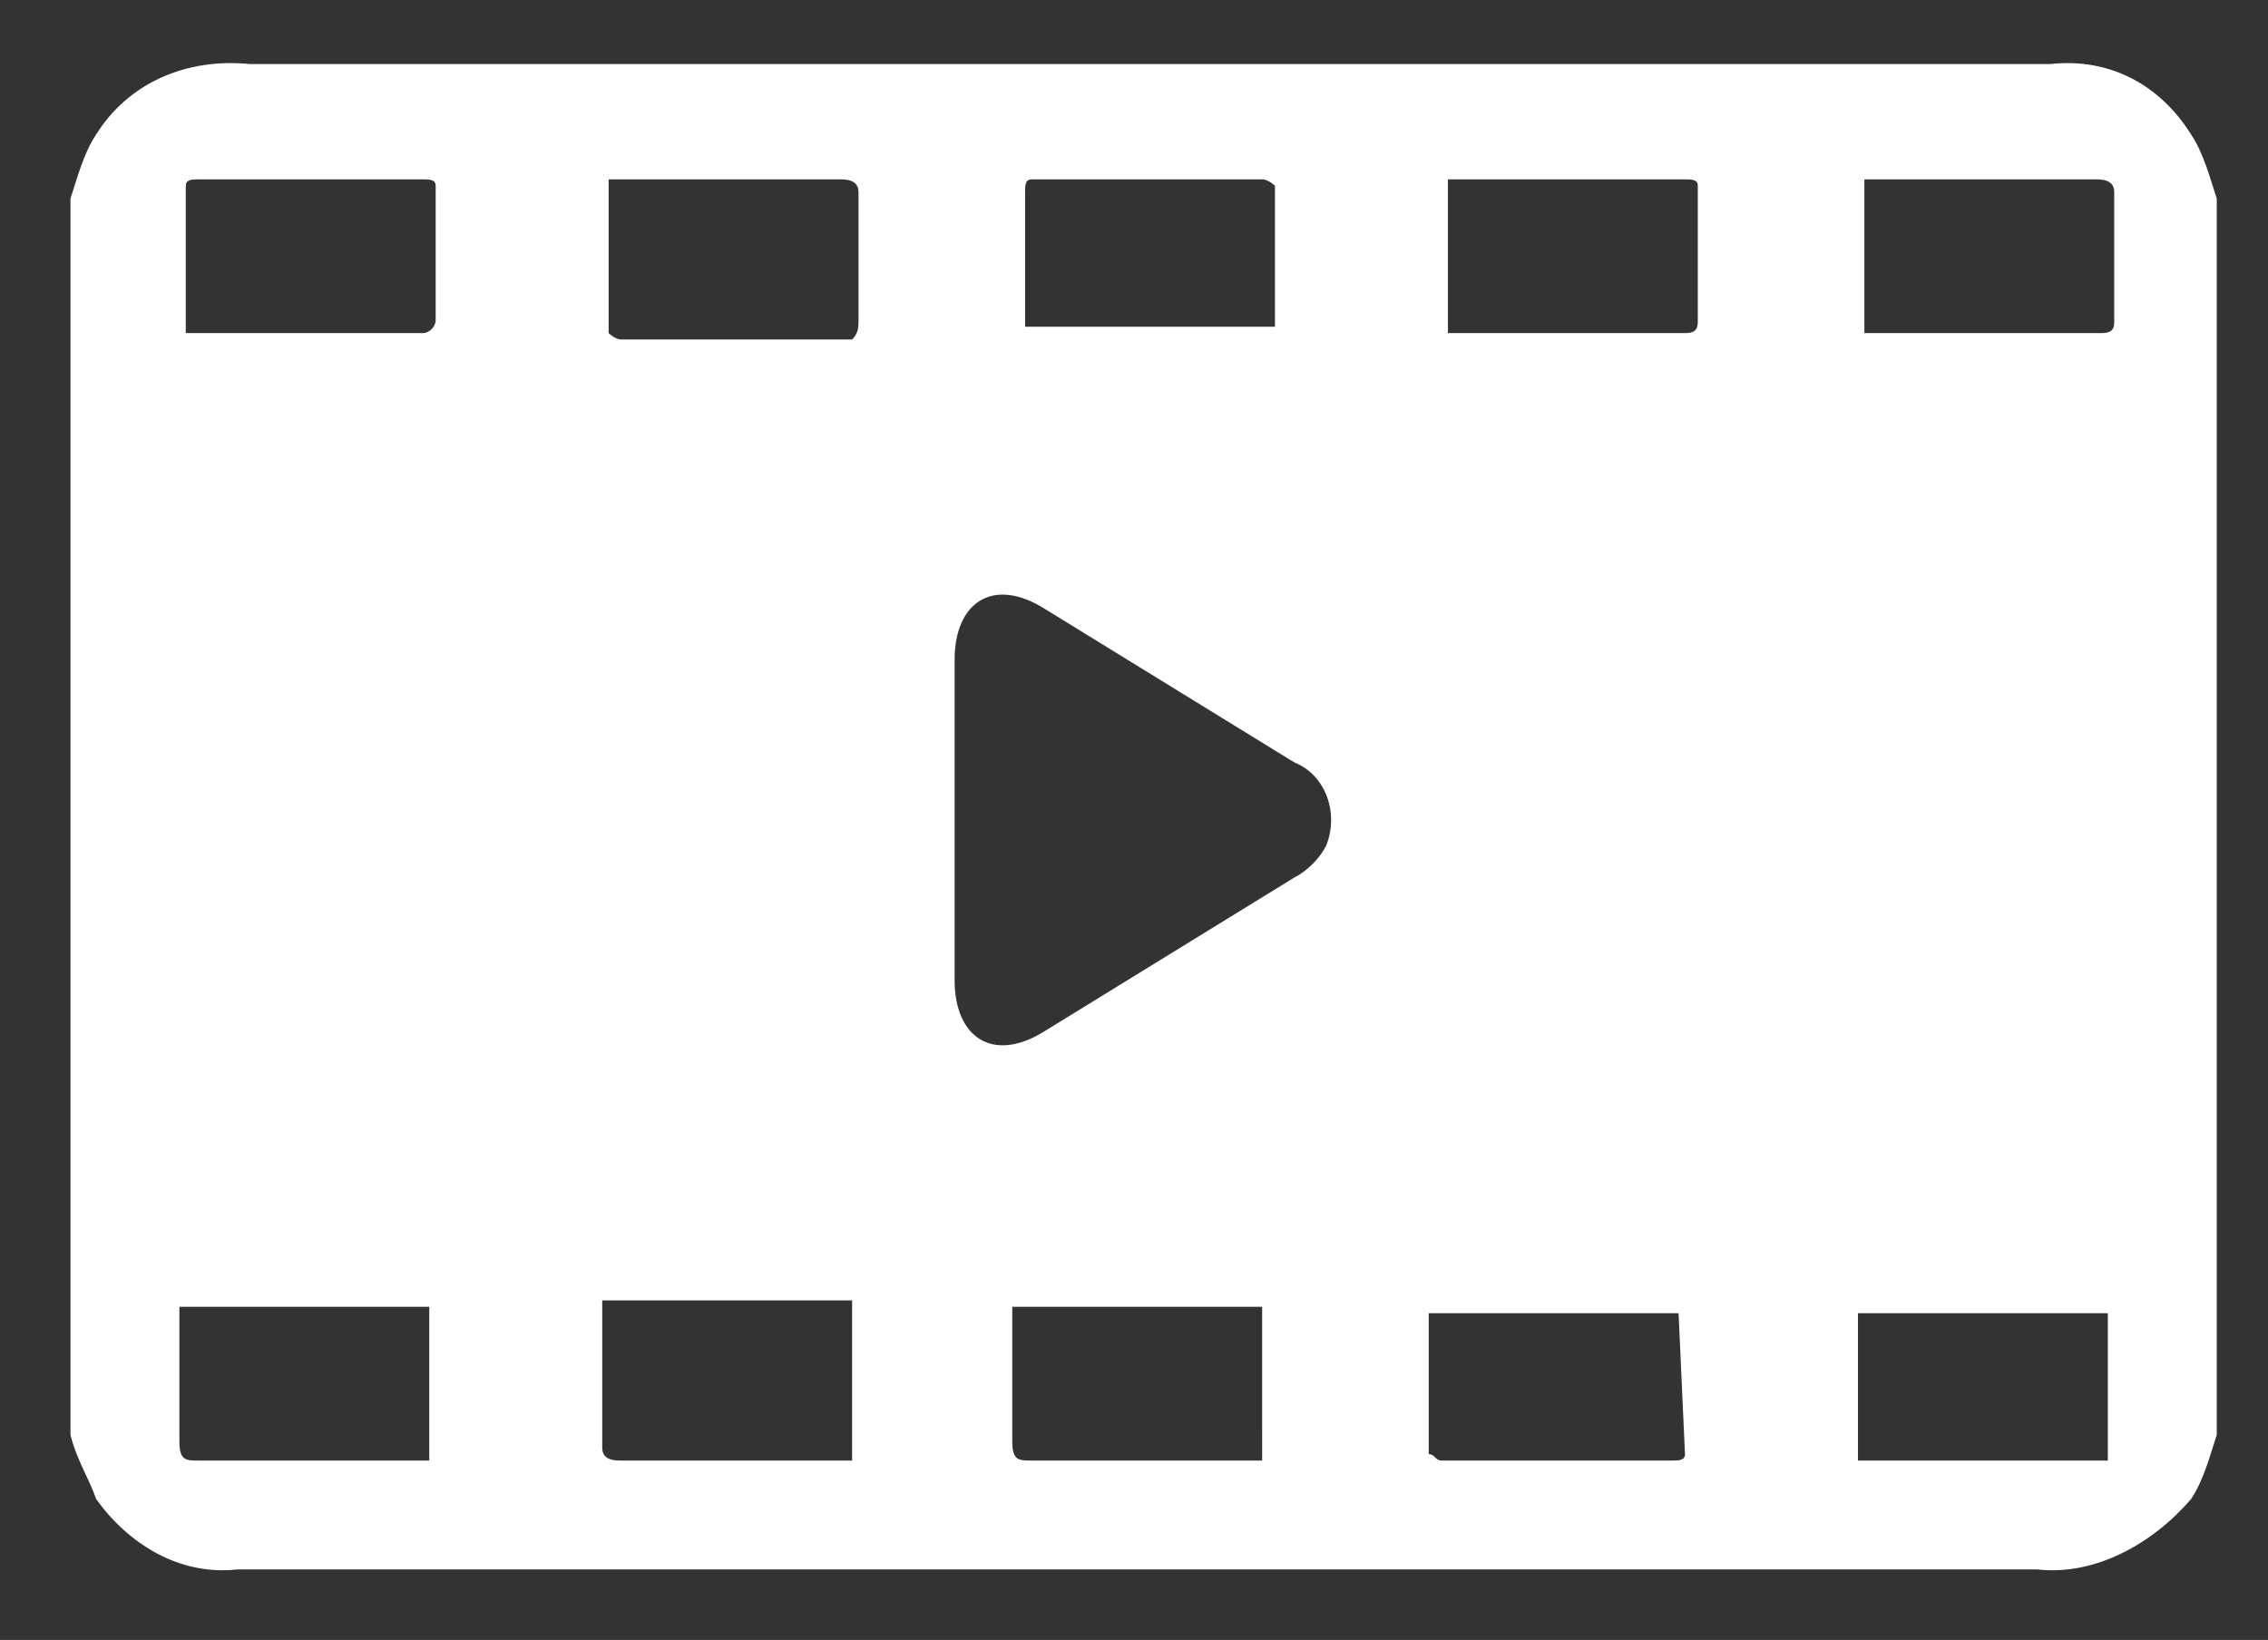 <?xml version="1.0" encoding="utf-8"?>
<!-- Generator: Adobe Illustrator 23.0.3, SVG Export Plug-In . SVG Version: 6.00 Build 0)  -->
<svg version="1.1" id="Layer_1" xmlns="http://www.w3.org/2000/svg" xmlns:xlink="http://www.w3.org/1999/xlink" x="0px" y="0px"
	 viewBox="0 0 35.4 25.6" style="enable-background:new 0 0 35.4 25.6;" xml:space="preserve">
<rect x="0" y="0" width="35.4" height="25.6" fill="#333333" stroke="none"/>
<style type="text/css">
	.st0{fill:#FFFFFF;}
</style>
<path id="video2" class="st0" d="M34.2,2.1C33.7,1.3,32.9,0.9,32,1H3.9C2.9,0.9,2,1.3,1.5,2.1c-0.2,0.3-0.3,0.7-0.4,1v19.3
	c0.1,0.4,0.3,0.7,0.4,1c0.5,0.7,1.3,1.2,2.2,1.1h28.1c0.9,0.1,1.8-0.4,2.4-1.1c0.2-0.3,0.3-0.7,0.4-1V3.1
	C34.5,2.8,34.4,2.4,34.2,2.1z M16.2,2.8h3.5c0.1,0,0.2,0.1,0.2,0.1v2.2H16V3c0-0.1,0-0.2,0.1-0.2c0,0,0,0,0,0L16.2,2.8z M6.7,22.8
	c-0.1,0-0.2,0-0.2,0H3.1c-0.2,0-0.3,0-0.3-0.3v-2.1h3.9V22.8z M6.8,5c0,0.1-0.1,0.2-0.2,0.2H3c0,0-0.1,0-0.1,0V2.9
	c0-0.1,0.1-0.1,0.2-0.1h3.5c0.1,0,0.2,0,0.2,0.1V3C6.8,3.6,6.8,4.3,6.8,5L6.8,5z M13.3,22.8c-0.1,0-0.2,0-0.2,0H9.7
	c-0.1,0-0.3,0-0.3-0.2v-2.3h3.9L13.3,22.8L13.3,22.8z M13.4,5c0,0.1,0,0.2-0.1,0.3H9.7c-0.1,0-0.2-0.1-0.2-0.1V2.8h3.6
	c0.1,0,0.3,0,0.3,0.2L13.4,5L13.4,5z M19.8,22.8c-0.1,0-0.2,0-0.3,0h-3.4c-0.2,0-0.3,0-0.3-0.3v-1.9c0-0.1,0-0.2,0-0.2h3.9V22.8
	L19.8,22.8z M20.2,13.7l-3.9,2.4c-0.8,0.5-1.4,0.1-1.4-0.8v-5c0-0.9,0.6-1.3,1.4-0.8l3.9,2.4c0.5,0.2,0.7,0.8,0.5,1.3
	C20.6,13.4,20.4,13.6,20.2,13.7L20.2,13.7z M26.3,22.7c0,0.1-0.1,0.1-0.2,0.1h-3.6c-0.1,0-0.1-0.1-0.2-0.1v-2.2h3.9L26.3,22.7z
	 M26.5,5c0,0.1,0,0.2-0.2,0.2h-3.7V2.8h3.7c0.1,0,0.2,0,0.2,0.1c0,0,0,0,0,0V3C26.5,3.7,26.5,4.3,26.5,5L26.5,5z M32.9,22.8H29v-2.3
	h3.9L32.9,22.8L32.9,22.8z M33,5c0,0.1,0,0.2-0.2,0.2h-3.6c0,0-0.1,0-0.1,0V2.8h3.6c0.1,0,0.3,0,0.3,0.2v0.1C33,3.7,33,4.4,33,5
	L33,5z"/>
</svg>
